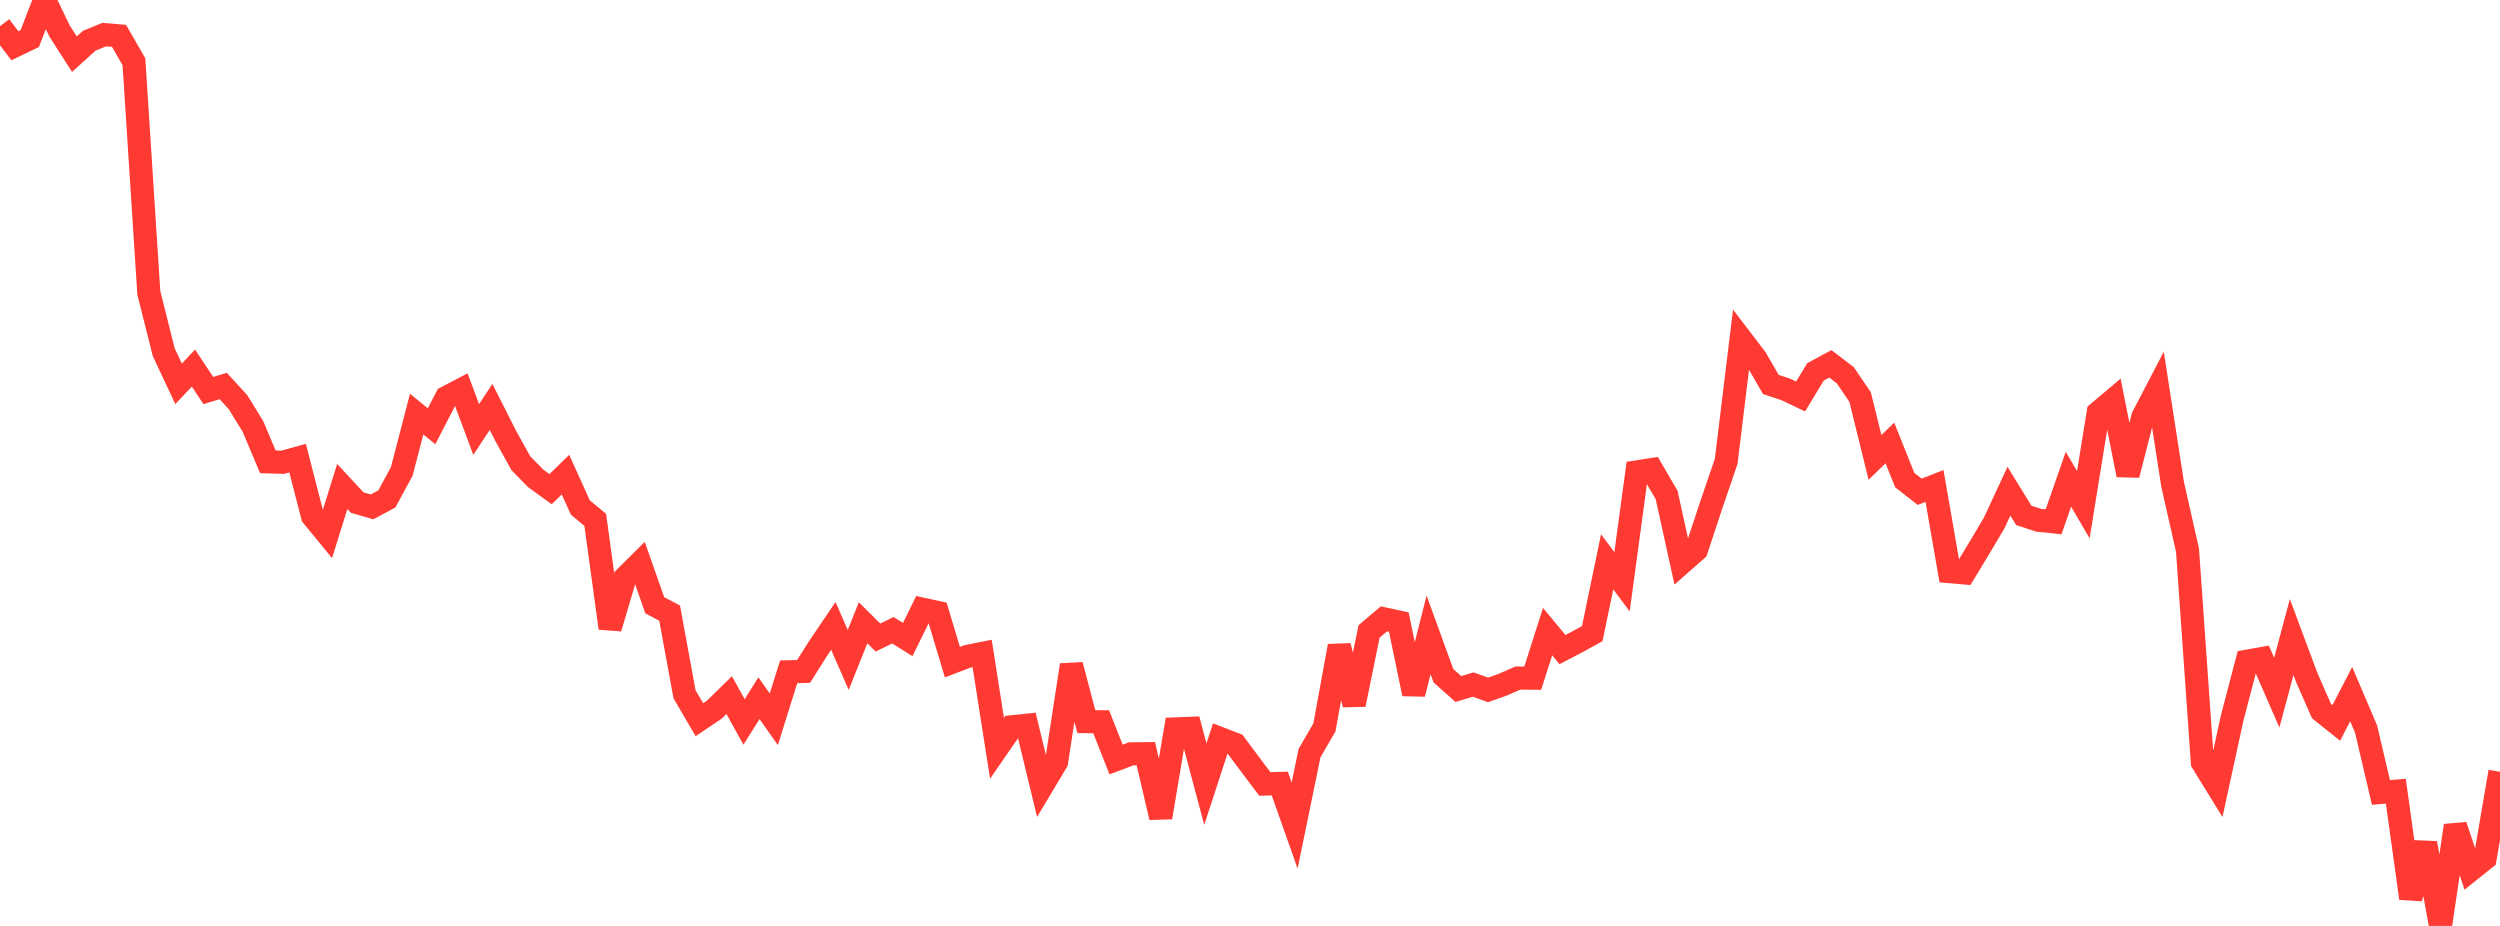 <?xml version="1.0" standalone="no"?>
<!DOCTYPE svg PUBLIC "-//W3C//DTD SVG 1.1//EN" "http://www.w3.org/Graphics/SVG/1.1/DTD/svg11.dtd">

<svg width="135" height="50" viewBox="0 0 135 50" preserveAspectRatio="none" 
  xmlns="http://www.w3.org/2000/svg"
  xmlns:xlink="http://www.w3.org/1999/xlink">


<polyline points="0.0, 1.415 0.804, 2.47 1.607, 2.084 2.411, 0.0 3.214, 1.672 4.018, 2.926 4.821, 2.199 5.625, 1.869 6.429, 1.937 7.232, 3.334 8.036, 15.812 8.839, 19.01 9.643, 20.725 10.446, 19.877 11.25, 21.089 12.054, 20.843 12.857, 21.722 13.661, 23.032 14.464, 24.938 15.268, 24.963 16.071, 24.74 16.875, 27.865 17.679, 28.845 18.482, 26.27 19.286, 27.138 20.089, 27.371 20.893, 26.94 21.696, 25.452 22.5, 22.362 23.304, 23.018 24.107, 21.462 24.911, 21.042 25.714, 23.193 26.518, 21.975 27.321, 23.563 28.125, 25.013 28.929, 25.833 29.732, 26.415 30.536, 25.63 31.339, 27.404 32.143, 28.073 32.946, 33.92 33.75, 31.198 34.554, 30.401 35.357, 32.684 36.161, 33.112 36.964, 37.49 37.768, 38.865 38.571, 38.324 39.375, 37.535 40.179, 38.985 40.982, 37.704 41.786, 38.842 42.589, 36.277 43.393, 36.258 44.196, 34.987 45.0, 33.799 45.804, 35.638 46.607, 33.63 47.411, 34.428 48.214, 34.033 49.018, 34.535 49.821, 32.899 50.625, 33.073 51.429, 35.756 52.232, 35.449 53.036, 35.287 53.839, 40.408 54.643, 39.247 55.446, 39.163 56.25, 42.484 57.054, 41.141 57.857, 35.91 58.661, 38.967 59.464, 38.976 60.268, 41.014 61.071, 40.71 61.875, 40.7 62.679, 44.139 63.482, 39.362 64.286, 39.33 65.089, 42.344 65.893, 39.882 66.696, 40.191 67.5, 41.27 68.304, 42.337 69.107, 42.308 69.911, 44.577 70.714, 40.67 71.518, 39.281 72.321, 34.882 73.125, 38.044 73.929, 34.1 74.732, 33.419 75.536, 33.593 76.339, 37.469 77.143, 34.285 77.946, 36.491 78.75, 37.206 79.554, 36.966 80.357, 37.256 81.161, 36.968 81.964, 36.615 82.768, 36.621 83.571, 34.106 84.375, 35.078 85.179, 34.658 85.982, 34.215 86.786, 30.339 87.589, 31.416 88.393, 25.482 89.196, 25.356 90.0, 26.735 90.804, 30.399 91.607, 29.693 92.411, 27.26 93.214, 24.913 94.018, 18.316 94.821, 19.368 95.625, 20.761 96.429, 21.028 97.232, 21.41 98.036, 20.082 98.839, 19.647 99.643, 20.26 100.446, 21.443 101.25, 24.701 102.054, 23.92 102.857, 25.926 103.661, 26.555 104.464, 26.243 105.268, 30.867 106.071, 30.936 106.875, 29.606 107.679, 28.254 108.482, 26.524 109.286, 27.832 110.089, 28.094 110.893, 28.178 111.696, 25.879 112.5, 27.252 113.304, 22.283 114.107, 21.607 114.911, 25.647 115.714, 22.513 116.518, 20.97 117.321, 26.151 118.125, 29.709 118.929, 41.167 119.732, 42.471 120.536, 38.776 121.339, 35.706 122.143, 35.563 122.946, 37.401 123.75, 34.401 124.554, 36.56 125.357, 38.393 126.161, 39.036 126.964, 37.483 127.768, 39.368 128.571, 42.791 129.375, 42.724 130.179, 48.51 130.982, 45.529 131.786, 50.0 132.589, 44.582 133.393, 46.996 134.196, 46.353 135.0, 41.676" fill="none" stroke="#ff3a33" stroke-width="1.25"/>

</svg>